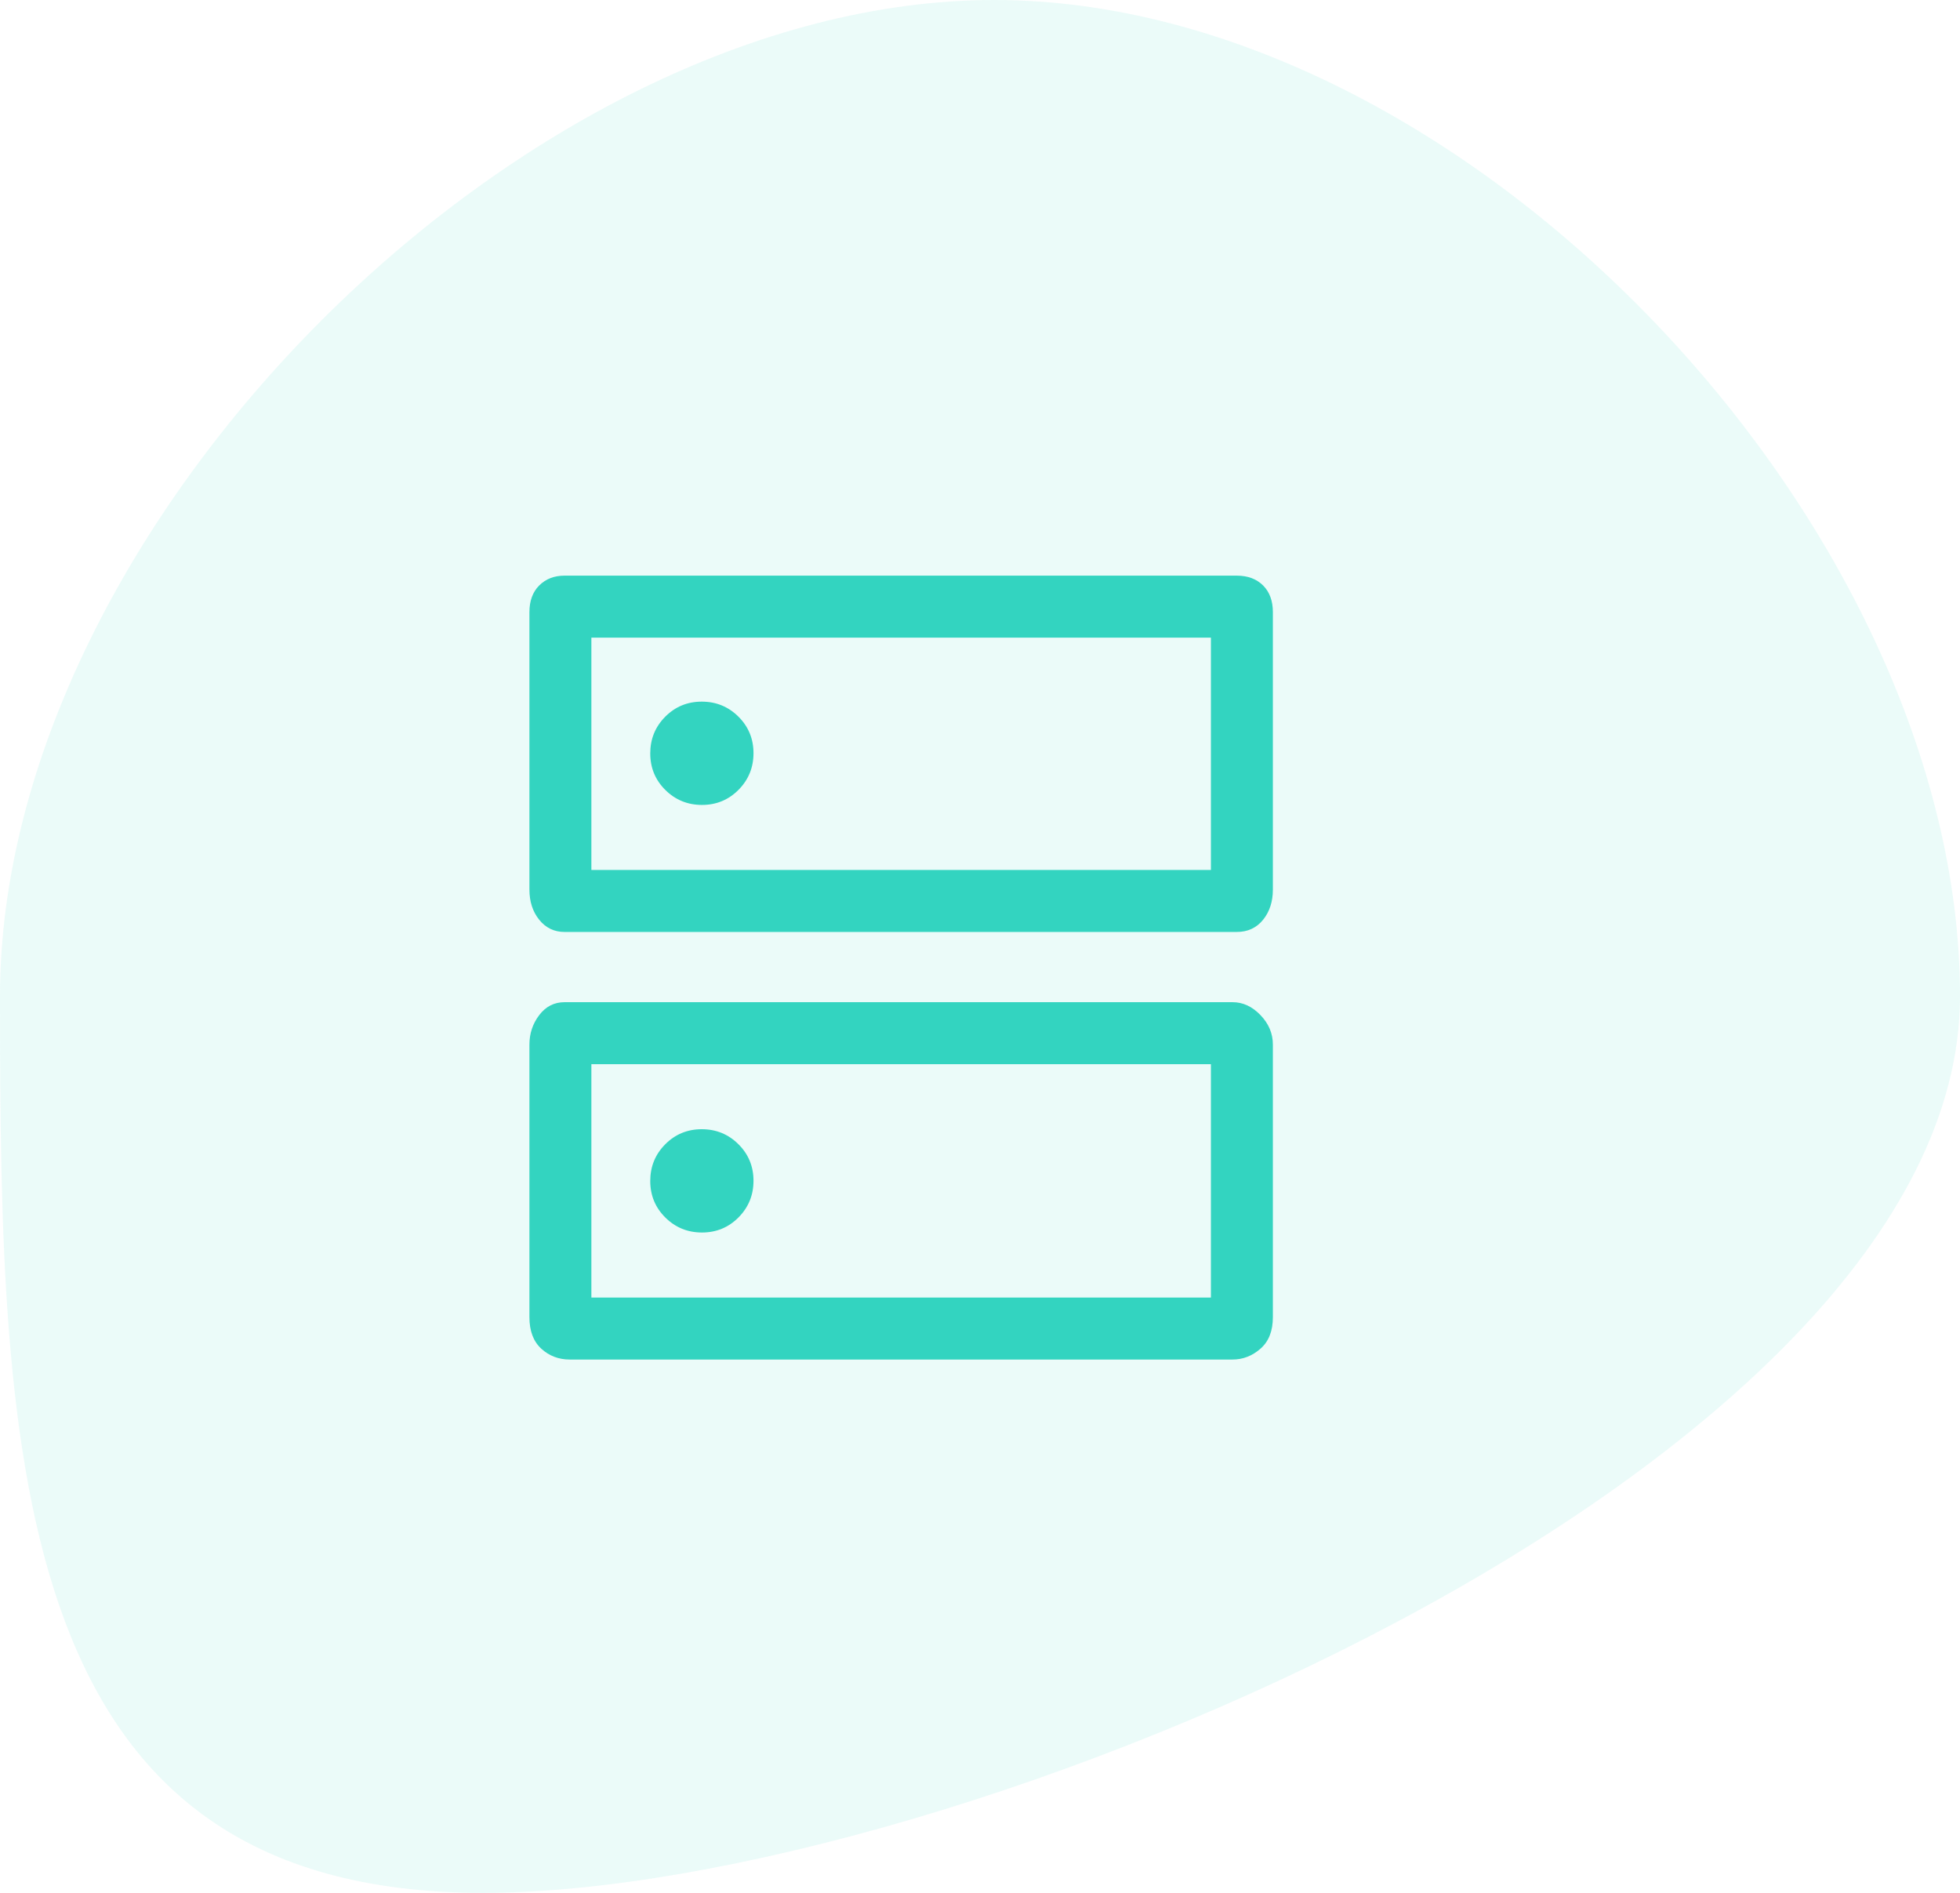 <svg width="87" height="84" viewBox="0 0 87 84" fill="none" xmlns="http://www.w3.org/2000/svg">
<path opacity="0.1" d="M87 44.211C87 65.139 42.326 84 21.435 84C0.544 84 0 65.139 0 44.211C0 23.282 23.24 0 44.13 0C65.021 0 87 23.282 87 44.211Z" fill="#33D4C0"/>
<path d="M31.149 31.137C30.511 31.137 29.97 31.361 29.527 31.807C29.084 32.254 28.863 32.796 28.863 33.434C28.863 34.073 29.086 34.613 29.532 35.056C29.979 35.499 30.521 35.721 31.16 35.721C31.798 35.721 32.338 35.497 32.781 35.051C33.224 34.604 33.446 34.062 33.446 33.424C33.446 32.786 33.222 32.245 32.776 31.802C32.329 31.359 31.787 31.137 31.149 31.137ZM31.149 50.112C30.511 50.112 29.97 50.336 29.527 50.782C29.084 51.229 28.863 51.771 28.863 52.41C28.863 53.048 29.086 53.588 29.532 54.031C29.979 54.474 30.521 54.696 31.16 54.696C31.798 54.696 32.338 54.472 32.781 54.026C33.224 53.579 33.446 53.037 33.446 52.399C33.446 51.761 33.222 51.22 32.776 50.777C32.329 50.334 31.787 50.112 31.149 50.112ZM25.058 25.546H54.896C55.385 25.546 55.774 25.691 56.065 25.981C56.355 26.271 56.5 26.666 56.5 27.164V39.479C56.5 40.011 56.355 40.458 56.065 40.818C55.774 41.178 55.385 41.358 54.896 41.358H25.058C24.6 41.358 24.226 41.178 23.935 40.818C23.645 40.458 23.5 40.011 23.5 39.479V27.164C23.5 26.666 23.645 26.271 23.935 25.981C24.226 25.691 24.6 25.546 25.058 25.546ZM26.25 28.296V38.608H53.75V28.296H26.25ZM25.058 44.475H54.712C55.171 44.475 55.583 44.666 55.95 45.048C56.317 45.43 56.5 45.866 56.5 46.355V58.454C56.5 59.065 56.317 59.531 55.95 59.852C55.583 60.173 55.171 60.333 54.712 60.333H25.288C24.799 60.333 24.378 60.173 24.027 59.852C23.676 59.531 23.5 59.065 23.5 58.454V46.355C23.5 45.866 23.645 45.43 23.935 45.048C24.226 44.666 24.6 44.475 25.058 44.475ZM26.25 47.225V57.583H53.75V47.225H26.25Z" fill="#33D4C0"/>
</svg>
